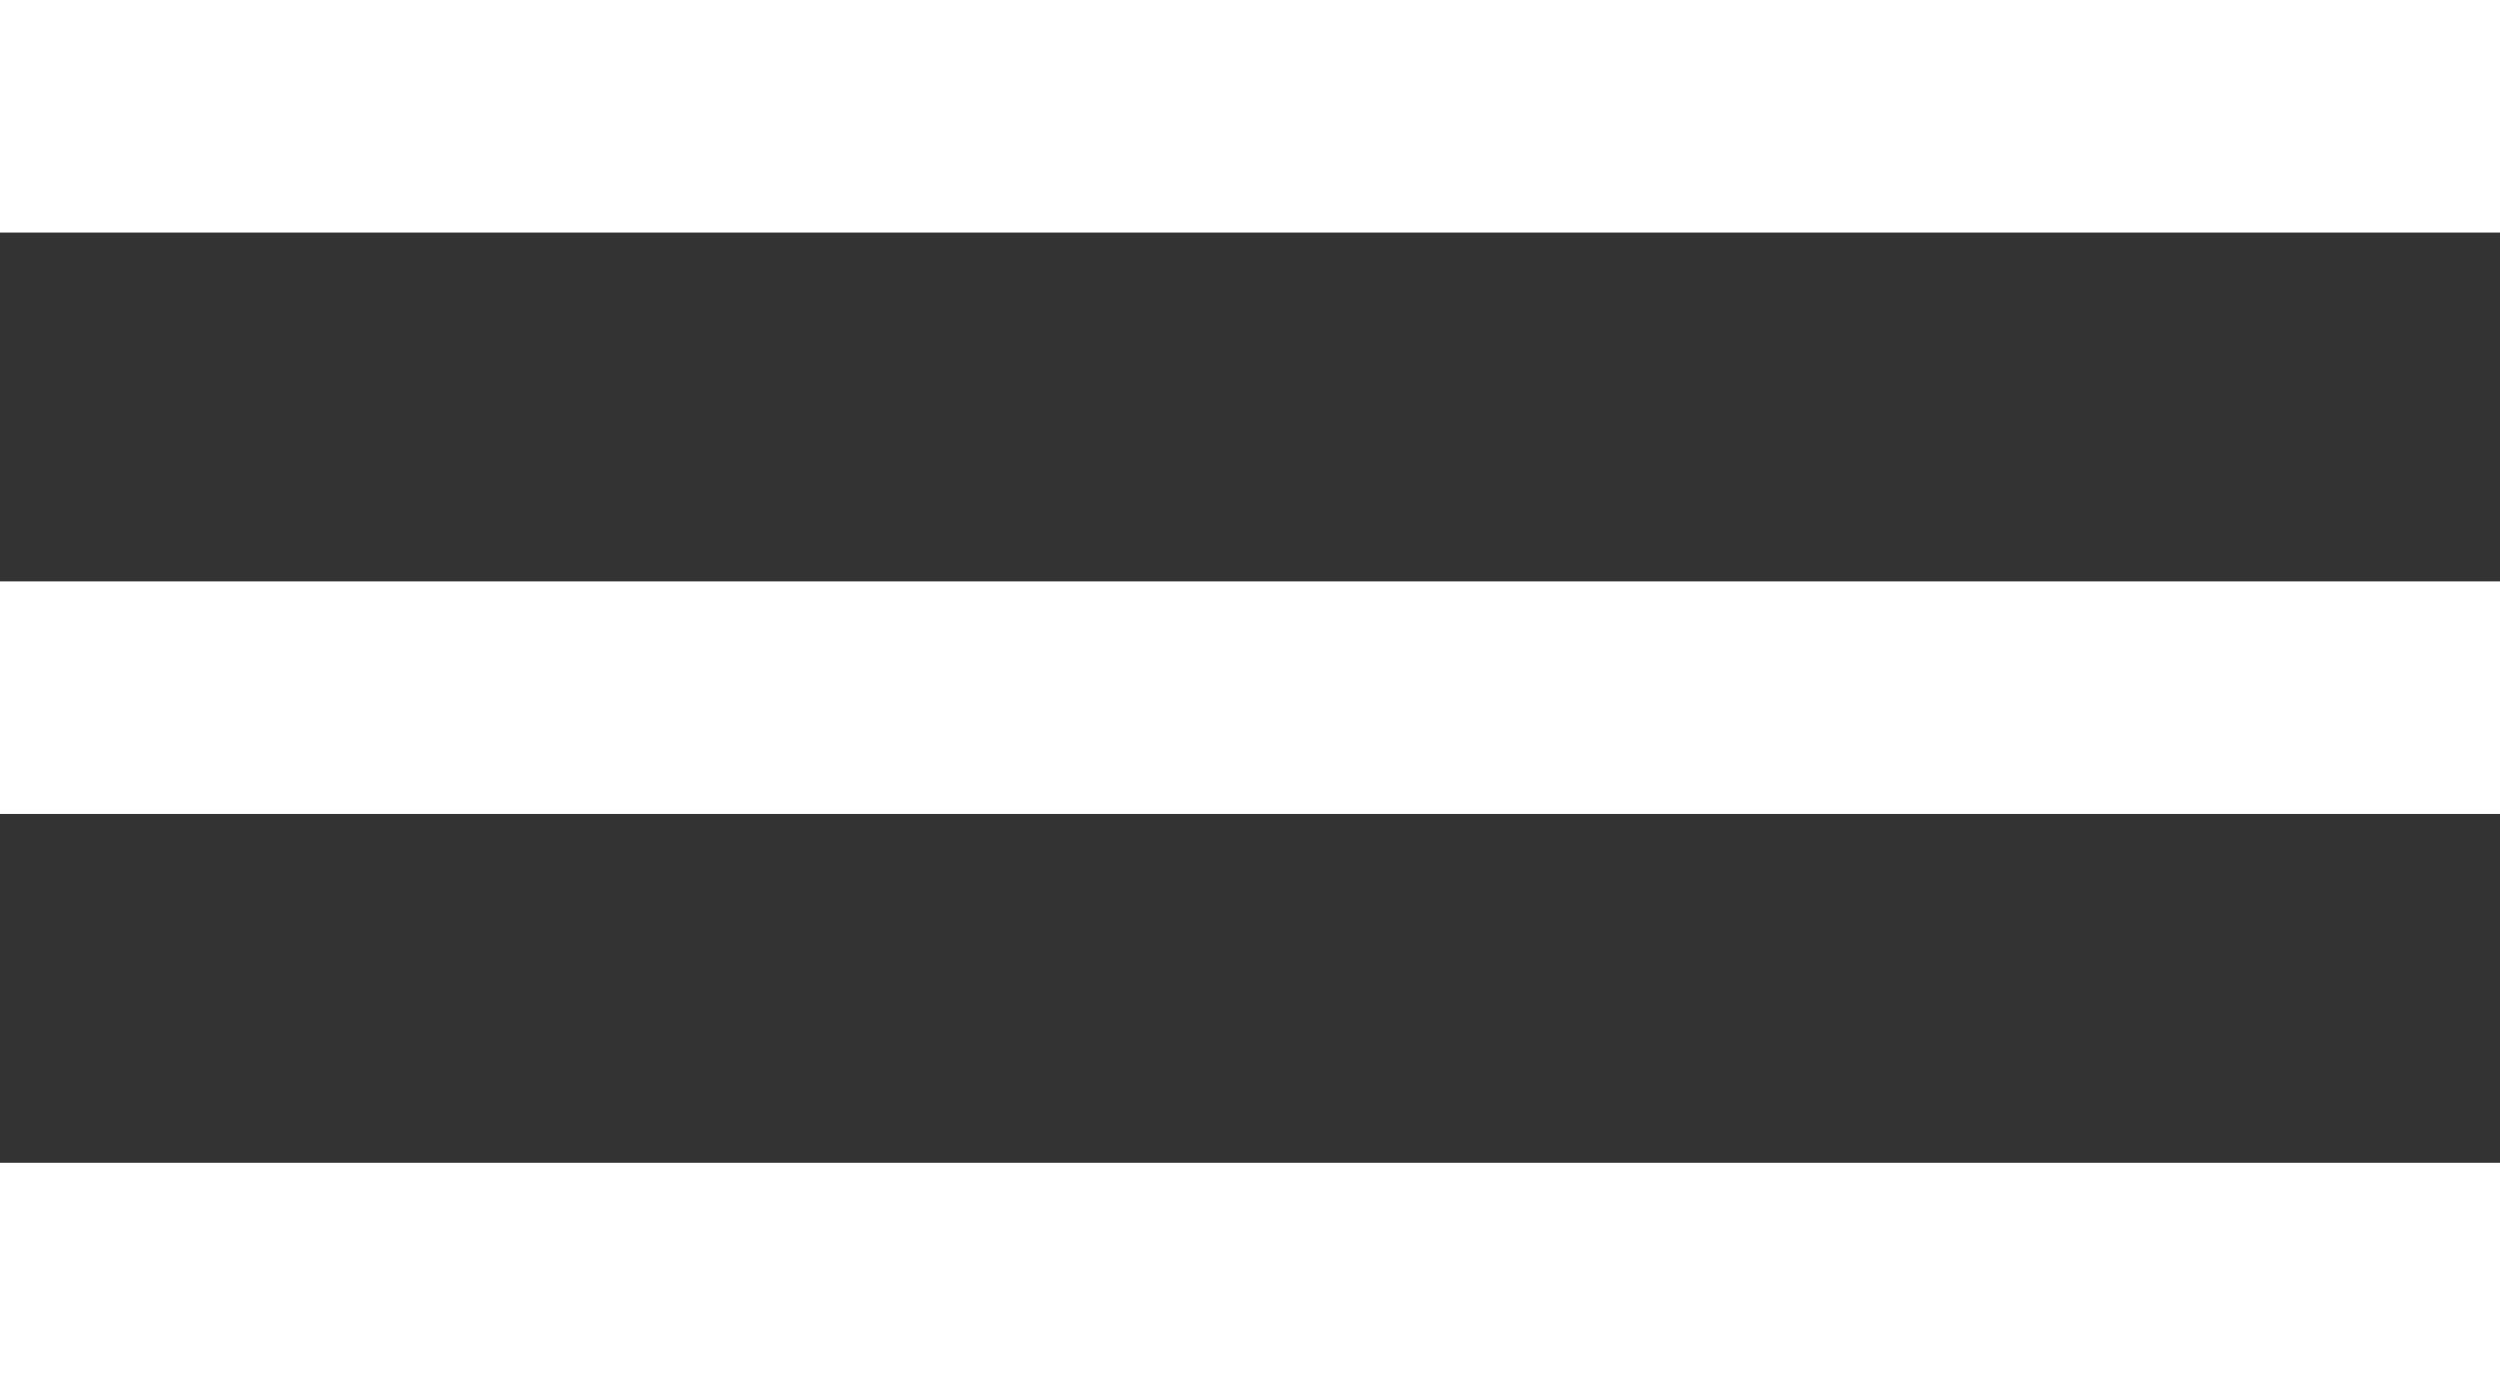 <?xml version="1.0" encoding="UTF-8"?> <svg xmlns="http://www.w3.org/2000/svg" width="43" height="24" viewBox="0 0 43 24" fill="none"><rect x="0" y="0" width="43" height="24" fill="#333333" stroke="none"/> <rect width="43" height="4" fill="white"></rect> <rect y="10" width="43" height="4" fill="white"></rect> <rect y="20" width="43" height="4" fill="white"></rect> </svg> 